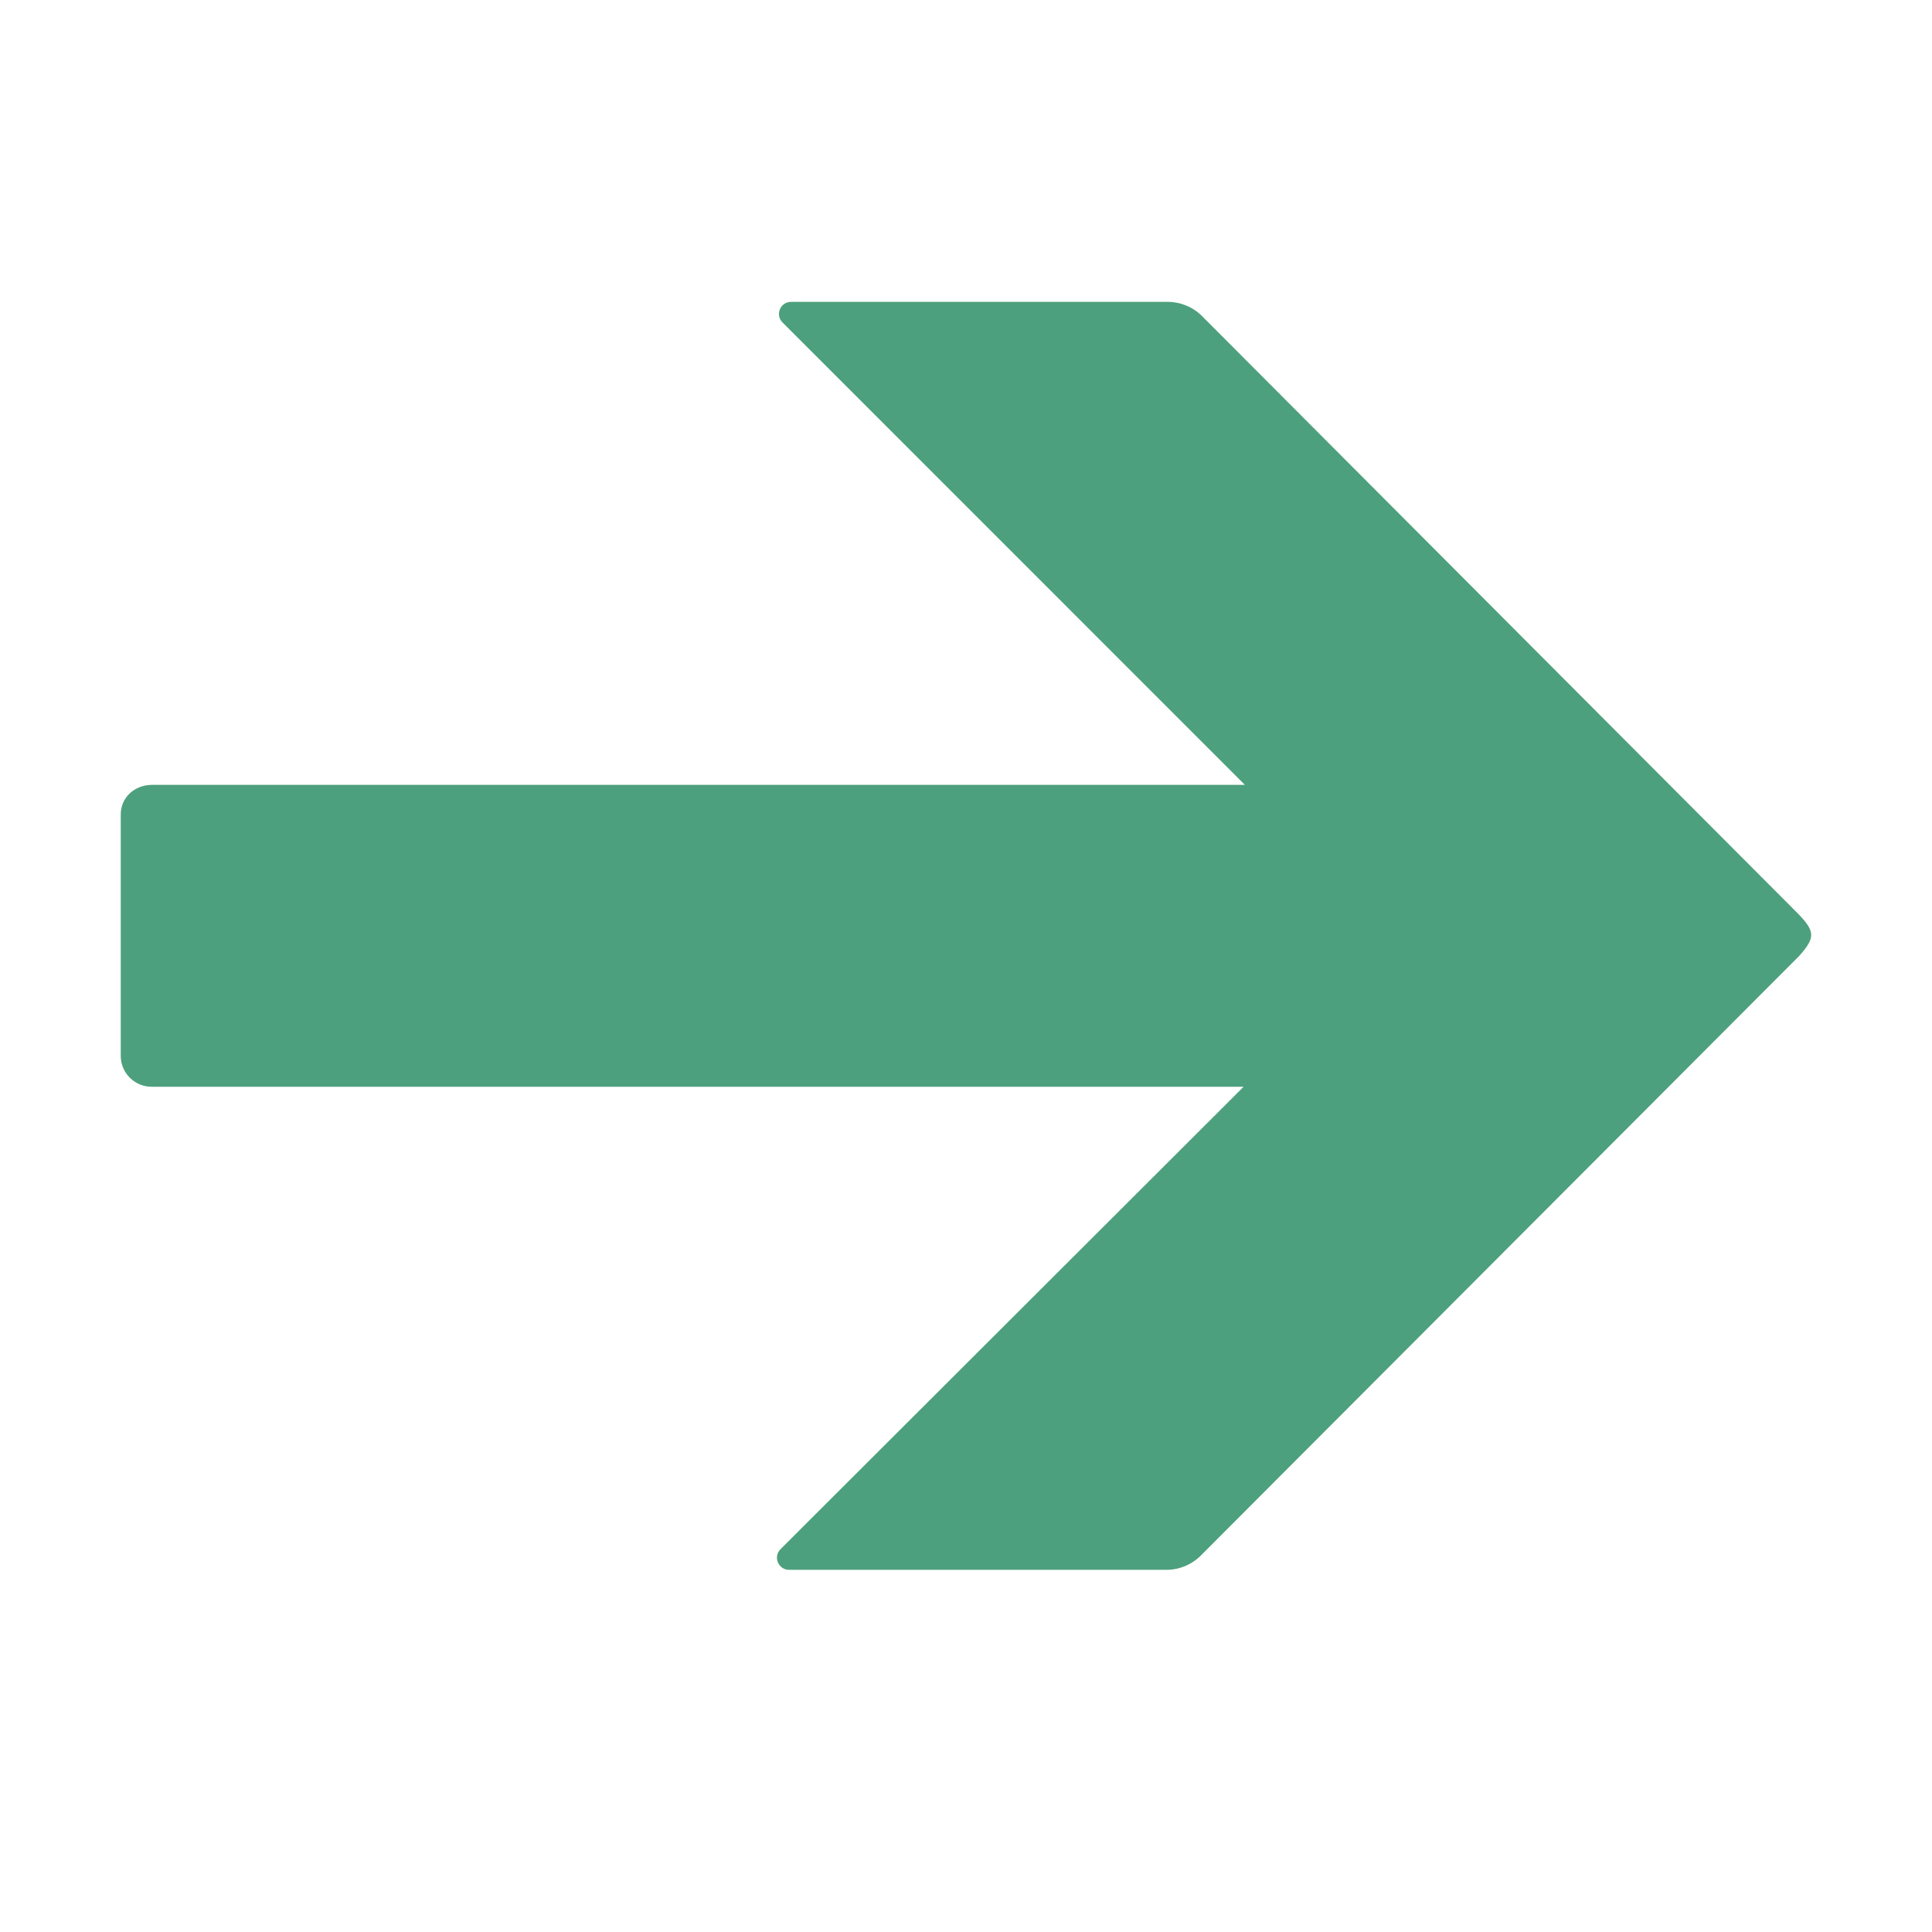 <?xml version="1.0" encoding="UTF-8"?>
<!DOCTYPE svg PUBLIC "-//W3C//DTD SVG 1.1//EN" "http://www.w3.org/Graphics/SVG/1.1/DTD/svg11.dtd">
<svg version="1.1" id="Layer_1" xmlns="http://www.w3.org/2000/svg" xmlns:xlink="http://www.w3.org/1999/xlink" x="0px" y="0px" width="32px" height="32px" viewBox="0 0 32 32" enable-background="new 0 0 32 32" xml:space="preserve">
  <g id="icon">
    <path d="M20.619,13H2.504c-0.284,0.008,-0.504,0.213,-0.504,0.49v4c0,0.281,0.23,0.51,0.51,0.51h18.088l-7.67,7.659c-0.126,0.126,-0.037,0.342,0.141,0.342h6.253c0.212,0,0.416,-0.085,0.566,-0.235l9.914,-9.934c0.265,-0.3,0.265,-0.402,-0.016,-0.694L19.909,5.235c-0.15,-0.15,-0.354,-0.235,-0.566,-0.235h-6.241c-0.178,0,-0.267,0.215,-0.141,0.341L20.619,13z" fill="#4DA07D"/>
  </g>
</svg>
